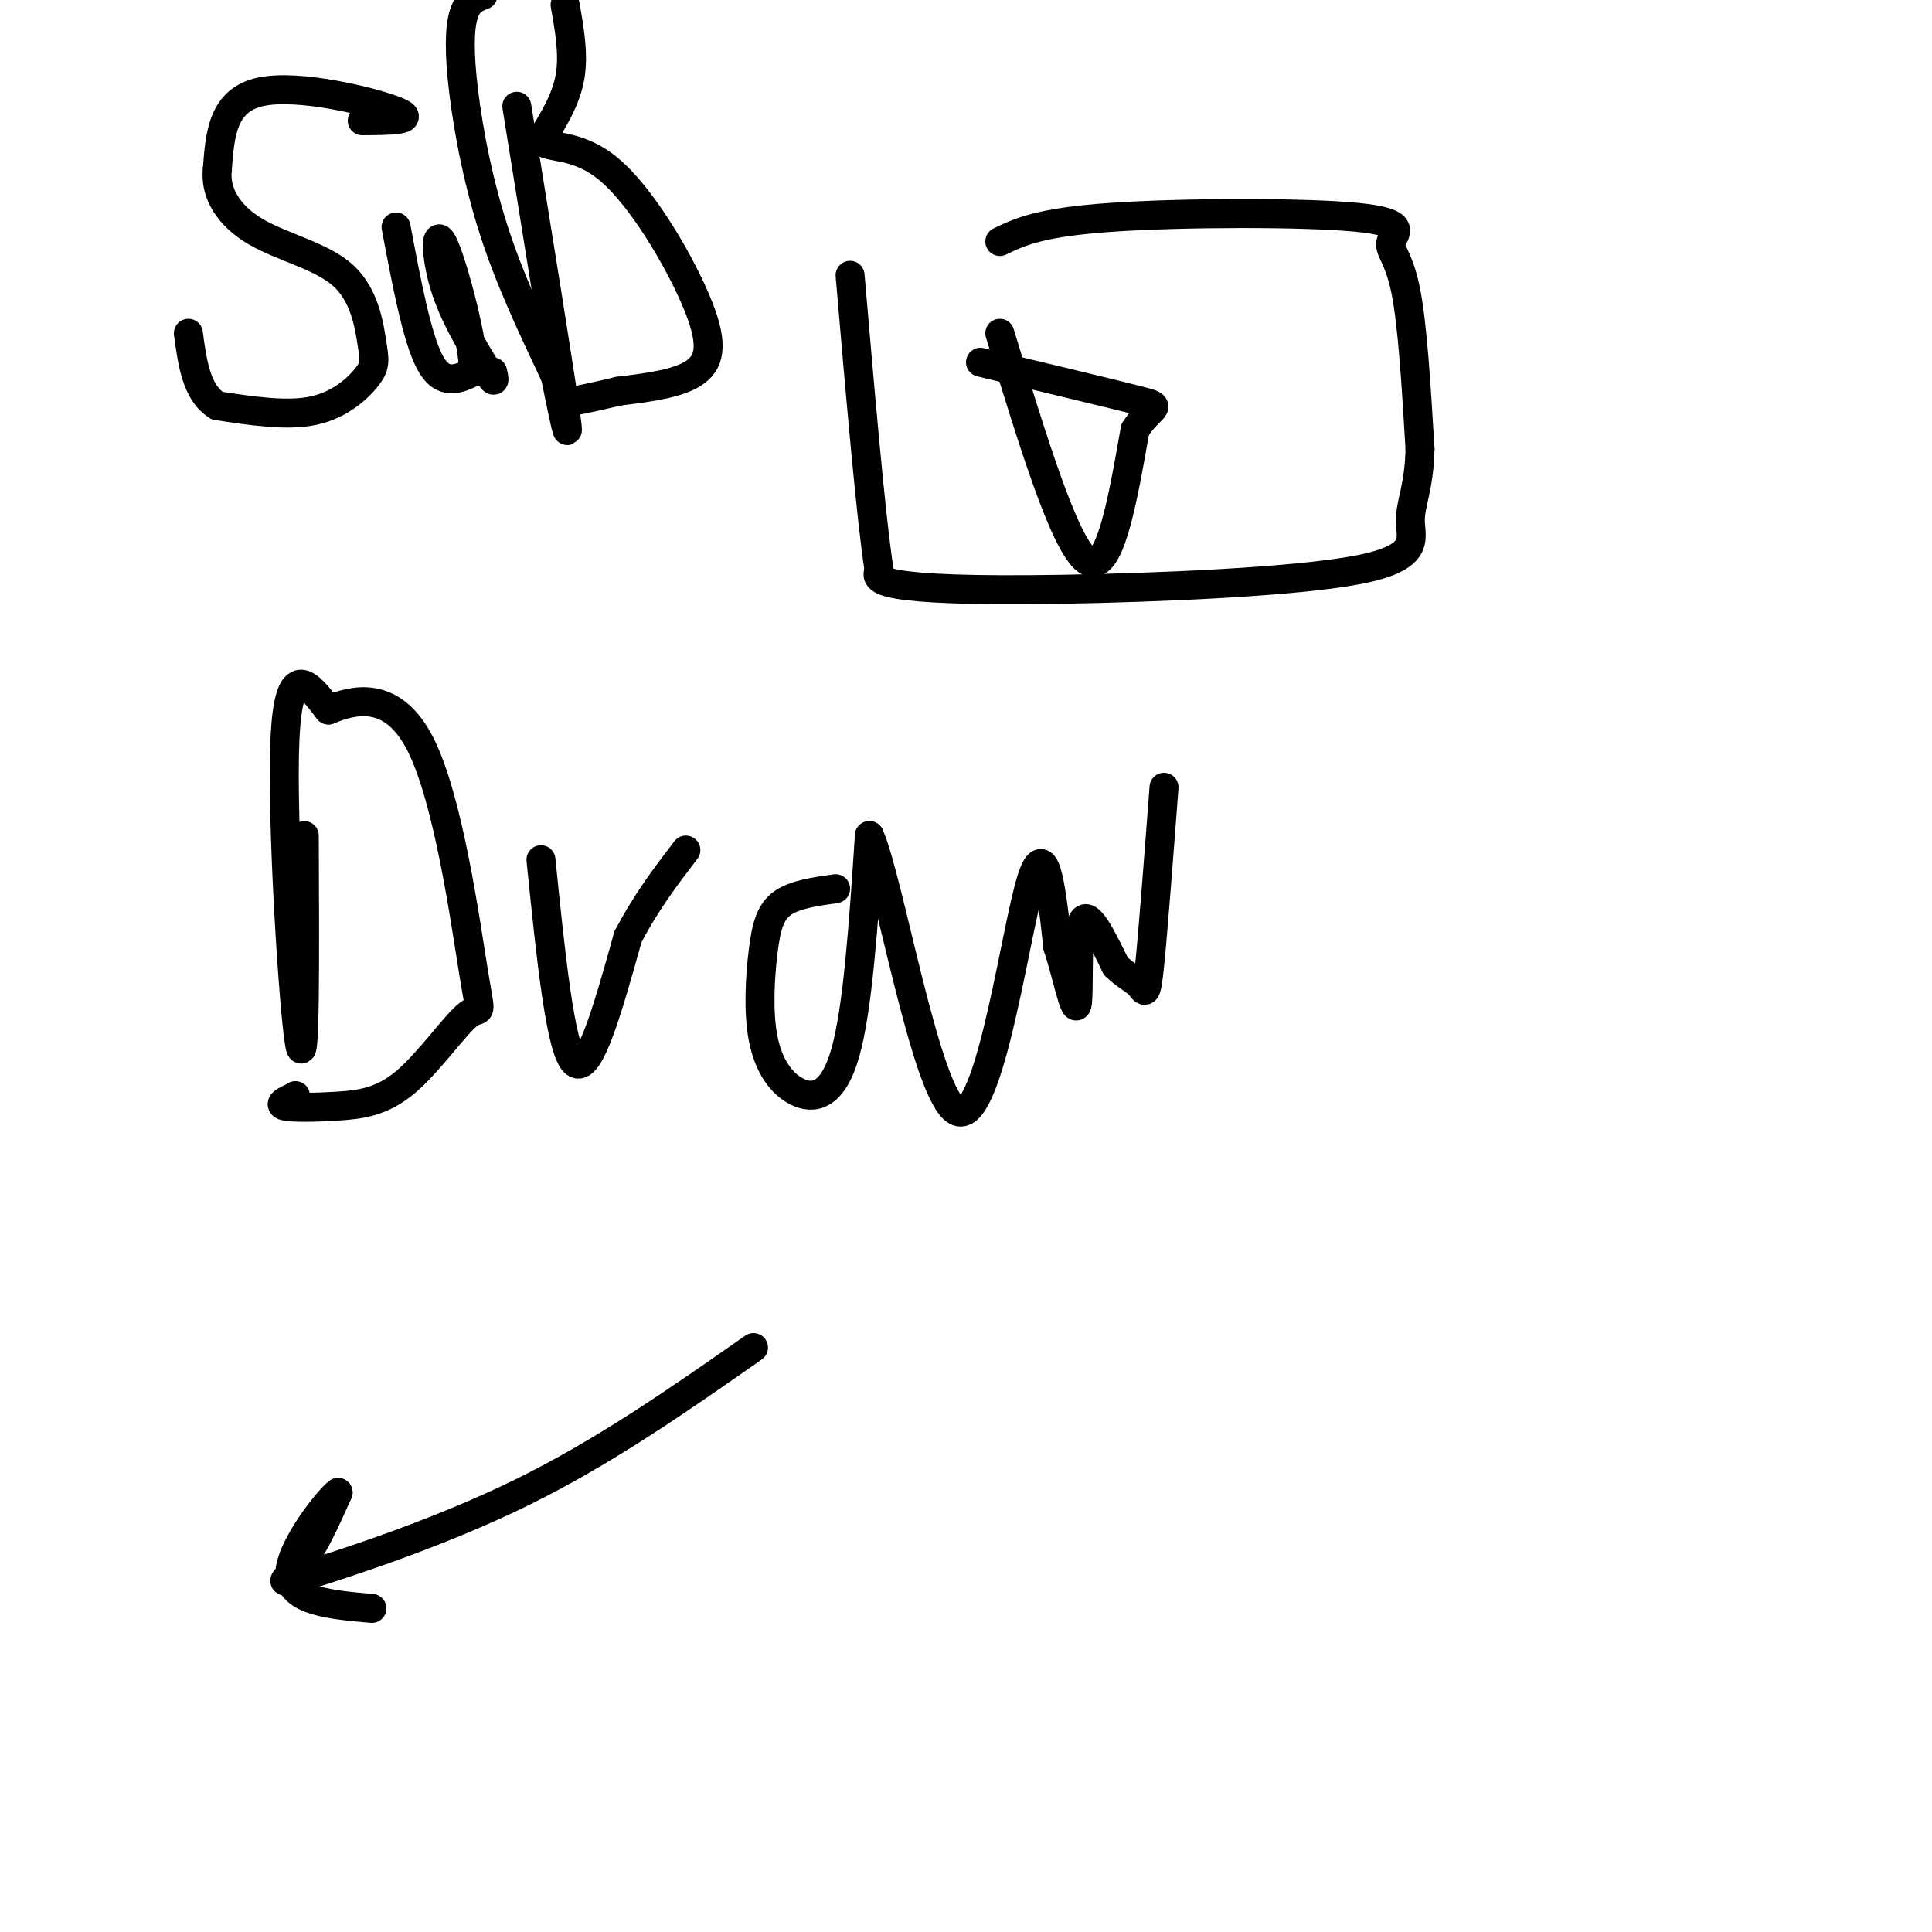 <svg viewBox='0 0 400 400' version='1.1' xmlns='http://www.w3.org/2000/svg' xmlns:xlink='http://www.w3.org/1999/xlink'><g fill='none' stroke='#000000' stroke-width='6' stroke-linecap='round' stroke-linejoin='round'><path d='M75,25c5.867,-0.044 11.733,-0.089 7,-2c-4.733,-1.911 -20.067,-5.689 -28,-4c-7.933,1.689 -8.467,8.844 -9,16'/><path d='M45,35c-0.579,5.079 2.474,9.776 8,13c5.526,3.224 13.525,4.974 18,9c4.475,4.026 5.426,10.326 6,14c0.574,3.674 0.770,4.720 -1,7c-1.770,2.280 -5.506,5.794 -11,7c-5.494,1.206 -12.747,0.103 -20,-1'/><path d='M45,84c-4.333,-2.667 -5.167,-8.833 -6,-15'/><path d='M82,47c2.167,11.500 4.333,23.000 7,28c2.667,5.000 5.833,3.500 9,2'/><path d='M98,77c0.143,-5.833 -4.000,-21.417 -6,-26c-2.000,-4.583 -1.857,1.833 0,8c1.857,6.167 5.429,12.083 9,18'/><path d='M101,77c1.667,3.000 1.333,1.500 1,0'/><path d='M107,22c4.333,26.833 8.667,53.667 10,63c1.333,9.333 -0.333,1.167 -2,-7'/><path d='M115,78c-2.616,-5.788 -8.155,-16.758 -12,-28c-3.845,-11.242 -5.997,-22.758 -7,-31c-1.003,-8.242 -0.858,-13.212 0,-16c0.858,-2.788 2.429,-3.394 4,-4'/><path d='M117,1c0.917,5.167 1.833,10.333 1,15c-0.833,4.667 -3.417,8.833 -6,13'/><path d='M112,29c1.203,1.960 7.209,0.360 14,6c6.791,5.640 14.367,18.518 18,27c3.633,8.482 3.324,12.566 0,15c-3.324,2.434 -9.662,3.217 -16,4'/><path d='M128,81c-4.167,1.000 -6.583,1.500 -9,2'/><path d='M207,50c4.139,-1.989 8.278,-3.978 23,-5c14.722,-1.022 40.029,-1.078 51,0c10.971,1.078 7.608,3.290 7,5c-0.608,1.710 1.541,2.917 3,10c1.459,7.083 2.230,20.041 3,33'/><path d='M294,93c-0.170,7.962 -2.095,11.368 -2,15c0.095,3.632 2.211,7.489 -11,10c-13.211,2.511 -41.749,3.676 -61,4c-19.251,0.324 -29.215,-0.193 -34,-1c-4.785,-0.807 -4.393,-1.903 -4,-3'/><path d='M182,118c-1.667,-10.667 -3.833,-35.833 -6,-61'/><path d='M207,69c6.667,21.833 13.333,43.667 18,47c4.667,3.333 7.333,-11.833 10,-27'/><path d='M235,89c3.244,-5.178 6.356,-4.622 1,-6c-5.356,-1.378 -19.178,-4.689 -33,-8'/><path d='M63,173c0.111,25.022 0.222,50.044 -1,43c-1.222,-7.044 -3.778,-46.156 -3,-63c0.778,-16.844 4.889,-11.422 9,-6'/><path d='M68,147c5.056,-2.104 13.195,-4.364 19,7c5.805,11.364 9.276,36.353 11,47c1.724,10.647 1.702,6.952 -1,9c-2.702,2.048 -8.085,9.838 -13,14c-4.915,4.162 -9.362,4.698 -14,5c-4.638,0.302 -9.468,0.372 -11,0c-1.532,-0.372 0.234,-1.186 2,-2'/><path d='M61,227c0.333,-0.333 0.167,-0.167 0,0'/><path d='M112,178c2.000,19.667 4.000,39.333 7,42c3.000,2.667 7.000,-11.667 11,-26'/><path d='M130,194c3.833,-7.333 7.917,-12.667 12,-18'/><path d='M173,184c-4.234,0.594 -8.468,1.189 -11,3c-2.532,1.811 -3.364,4.839 -4,10c-0.636,5.161 -1.078,12.456 0,18c1.078,5.544 3.675,9.339 7,11c3.325,1.661 7.379,1.189 10,-8c2.621,-9.189 3.811,-27.094 5,-45'/><path d='M180,173c4.024,8.810 11.583,53.333 18,57c6.417,3.667 11.690,-33.524 15,-46c3.310,-12.476 4.655,-0.238 6,12'/><path d='M219,196c1.857,5.690 3.500,13.917 4,12c0.500,-1.917 -0.143,-13.976 1,-17c1.143,-3.024 4.071,2.988 7,9'/><path d='M231,200c2.131,2.095 3.958,2.833 5,4c1.042,1.167 1.298,2.762 2,-4c0.702,-6.762 1.851,-21.881 3,-37'/><path d='M156,279c-15.417,10.786 -30.833,21.571 -48,30c-17.167,8.429 -36.083,14.500 -44,17c-7.917,2.500 -4.833,1.429 -2,-2c2.833,-3.429 5.417,-9.214 8,-15'/><path d='M70,309c-1.733,1.133 -10.067,11.467 -10,17c0.067,5.533 8.533,6.267 17,7'/></g>
</svg>